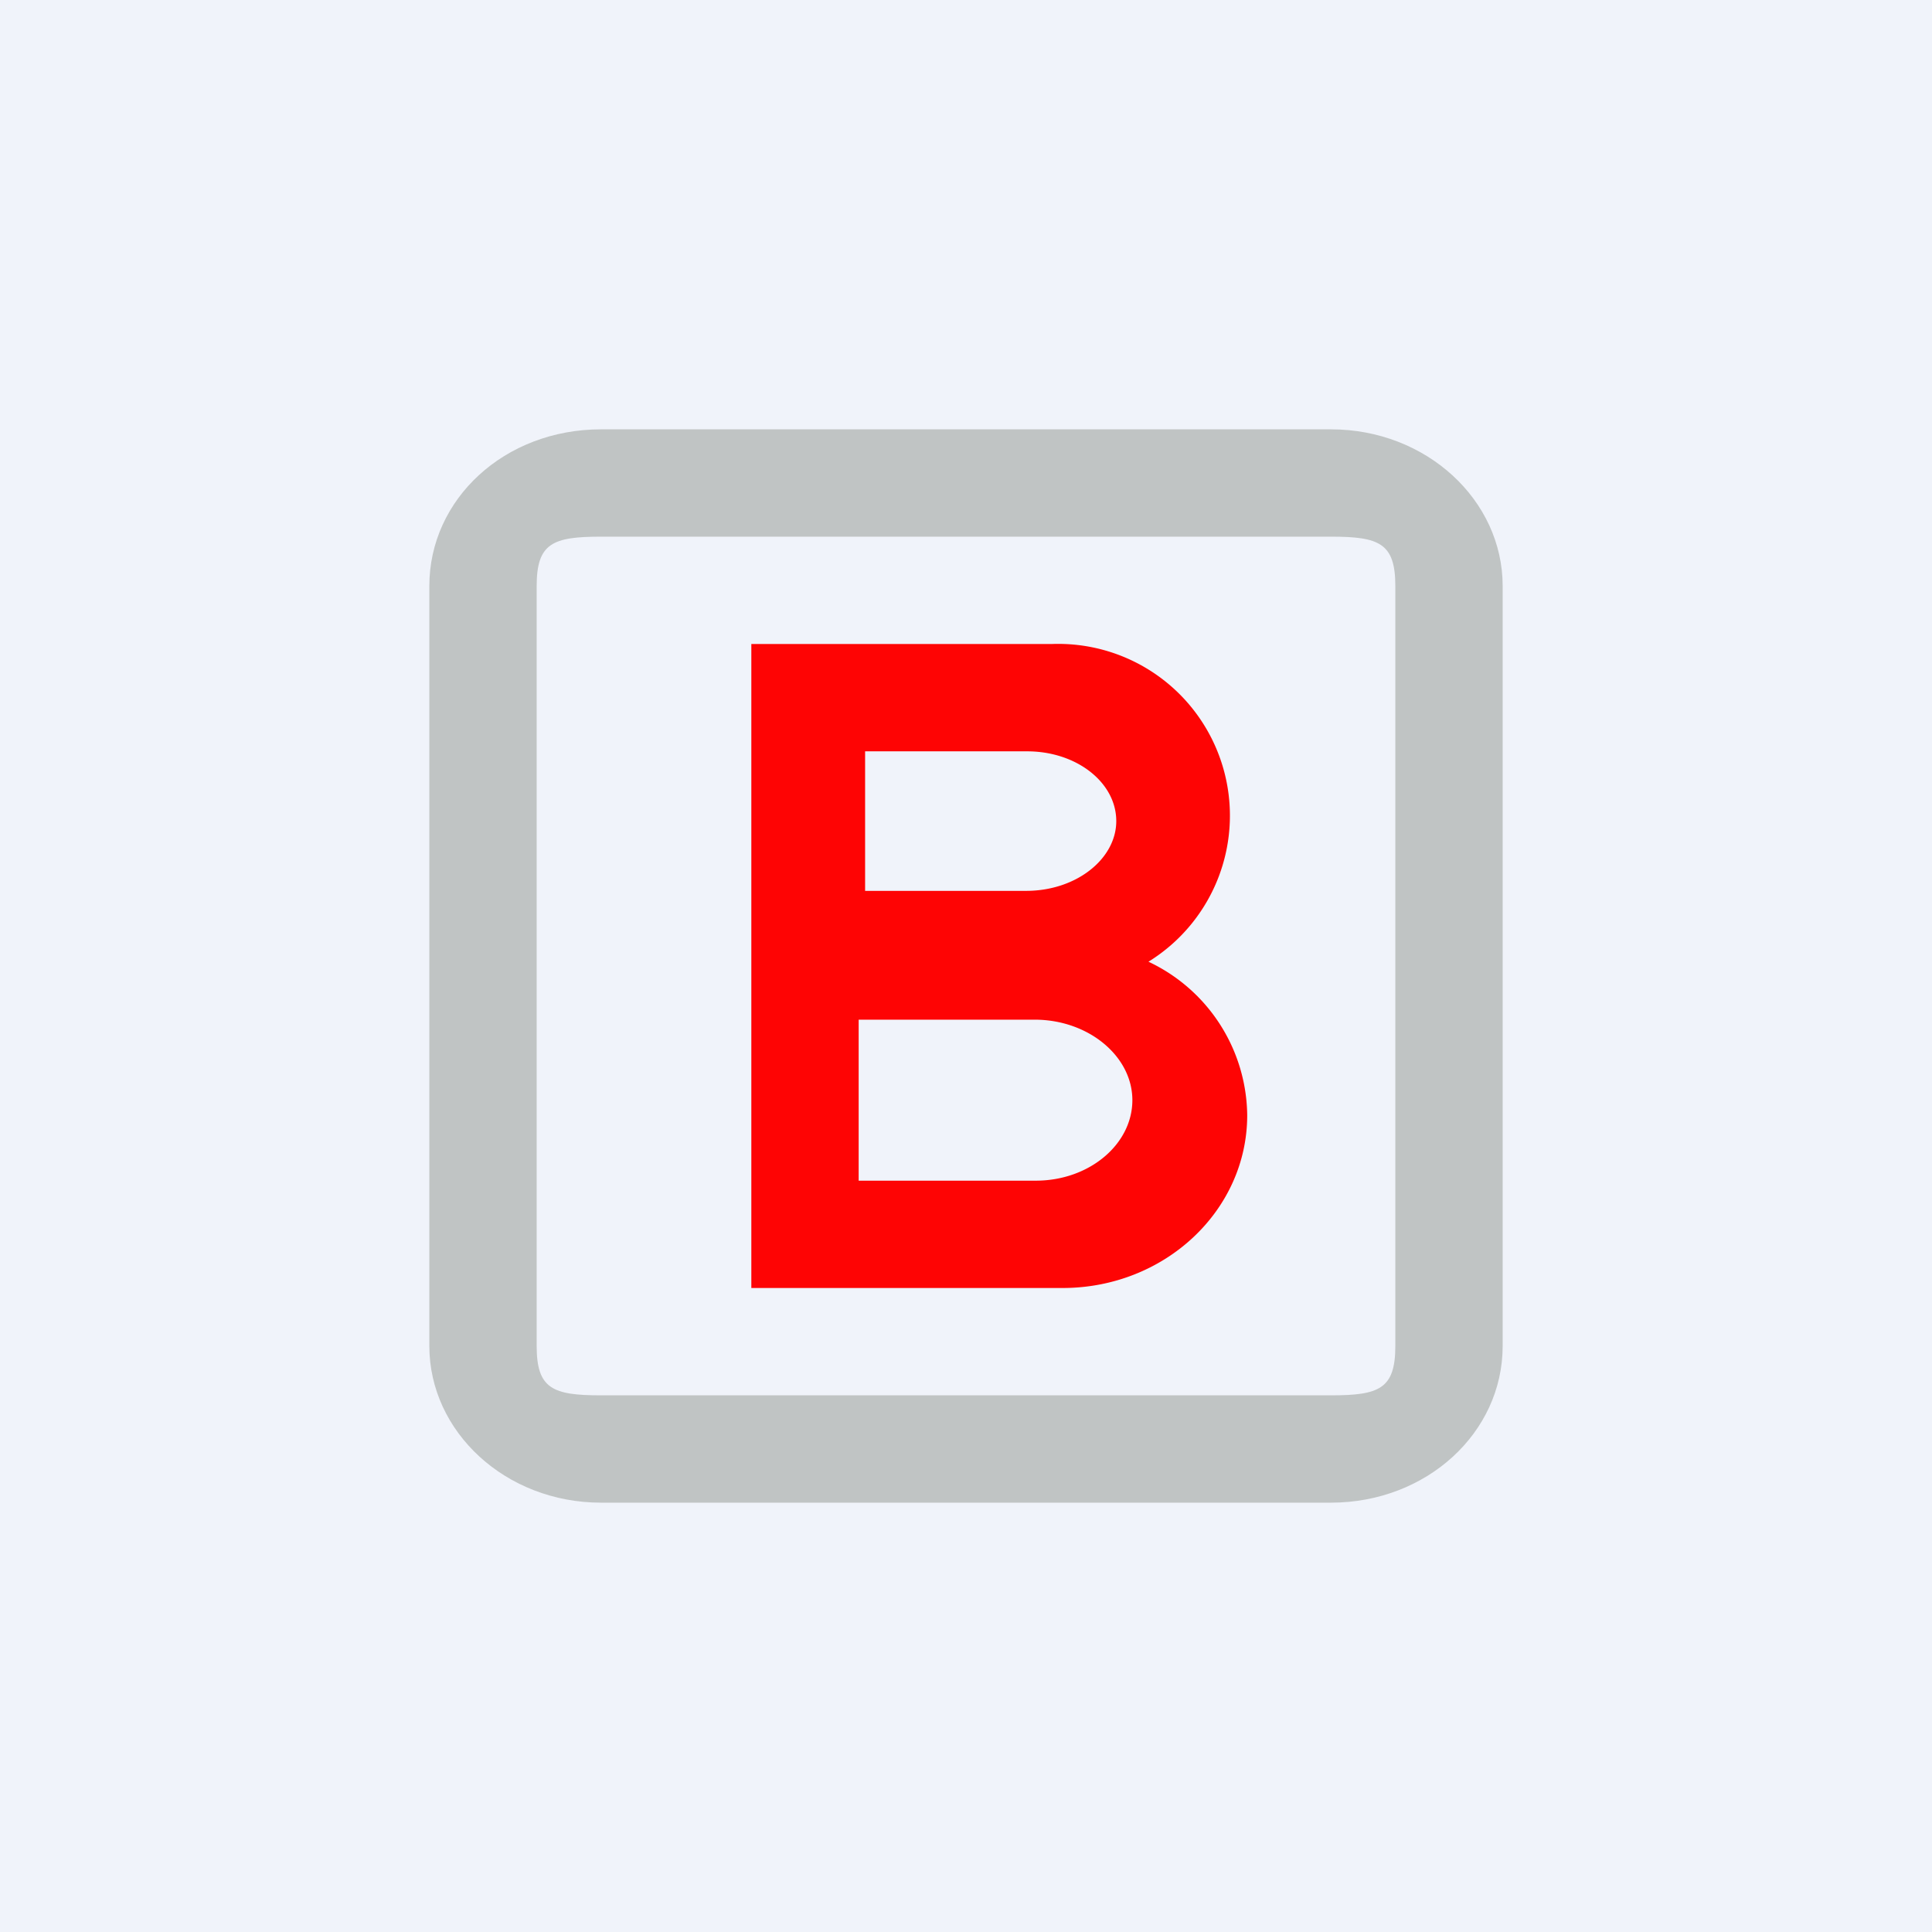<!-- by TradingView --><svg width="18" height="18" viewBox="0 0 18 18" xmlns="http://www.w3.org/2000/svg"><path fill="#F0F3FA" d="M0 0h18v18H0z"/><path fill-rule="evenodd" d="M9.8 6H7v6h2.9c.95 0 1.72-.72 1.72-1.61a1.6 1.6 0 0 0-.92-1.43A1.6 1.6 0 0 0 9.8 6Zm-.23 1H8.06v1.3h1.5c.47 0 .84-.3.84-.65 0-.36-.37-.65-.83-.65Zm.07 4H8V9.5h1.64c.5 0 .91.34.91.75s-.4.75-.9.75Z" fill="#FE0404"/><path fill-rule="evenodd" d="M12.4 5H5.6c-.45 0-.6.06-.6.46v7.08c0 .4.15.46.6.46h6.8c.45 0 .6-.06.6-.46V5.46c0-.4-.15-.46-.6-.46ZM5.6 4C4.7 4 4 4.65 4 5.46v7.08c0 .8.71 1.46 1.6 1.46h6.8c.89 0 1.6-.65 1.6-1.46V5.46c0-.8-.71-1.46-1.6-1.46H5.6Z" fill="#C0C4C4"/></svg>